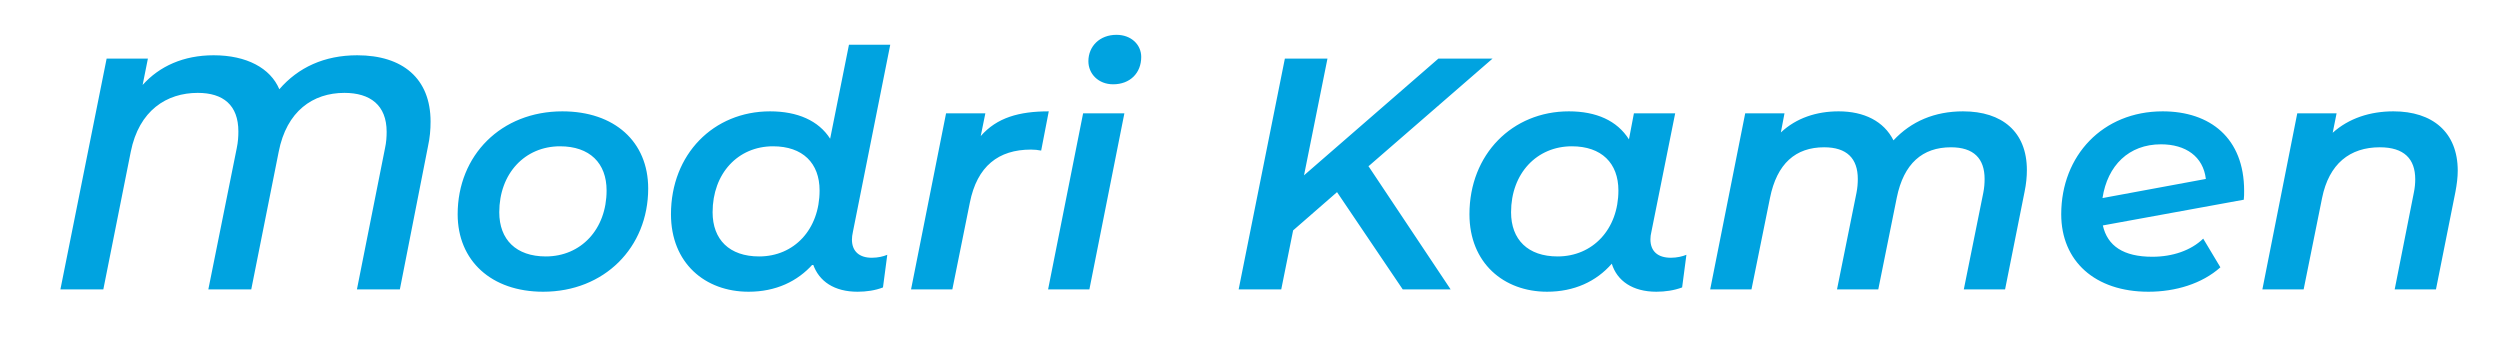 <svg xmlns="http://www.w3.org/2000/svg" xmlns:xlink="http://www.w3.org/1999/xlink" clip-rule="evenodd" fill-rule="evenodd" stroke-linejoin="round" stroke-miterlimit="2" viewBox="0 0 512 69"><clipPath id="a"><path clip-rule="evenodd" d="m10521.8 3844.76h1174.28v540h-1174.28z"></path></clipPath><g transform="matrix(.436 0 0 .126 -4587.64 -484.76)"><path d="m10521.8 3844.76h1174.28v540h-1174.28z" fill="none"></path><g clip-path="url(#a)"><path d="m9228.97 4644.49 21.07-105.71h-23.31l-10.62 53.13c-6.53-10.25-18.46-15.47-33.93-15.47-31.89 0-55.94 24.23-55.94 58.17 0 27.59 19.21 43.81 43.82 43.81 15.28 0 27.59-5.78 36.35-15.66 3.36 9.88 12.12 15.66 25.17 15.66 5.03 0 10.07-.75 14.35-2.43l2.43-18.45c-2.24.93-5.22 1.67-8.76 1.67-6.9 0-11.19-3.54-11.19-10.25 0-1.31.19-2.8.56-4.47zm739.4-68.05c-33.74 0-57.23 24.98-57.23 58.17 0 26.47 19.01 43.81 49.21 43.81 15.29 0 30.21-4.48 40.65-13.8l-9.7-16.22c-6.89 6.71-17.33 10.25-28.71 10.25-16.4 0-25.35-6.15-27.96-17.71l79.57-14.54c.2-1.68.2-3.35.2-5.03 0-29.83-19.18-44.93-46.03-44.93zm-914.28 101.98c34.49 0 59.29-24.98 59.29-58.36 0-26.47-19.02-43.62-48.47-43.62-34.49 0-59.1 24.79-59.1 58.17 0 26.28 19.01 43.81 48.28 43.81zm636.68-19.21c-7.27 0-11.56-3.54-11.56-10.44 0-1.3.19-2.79.56-4.28l13.42-66.93h-23.3l-2.8 14.72c-6.71-10.62-18.45-15.84-33.93-15.84-31.88 0-56.12 24.23-56.12 58.17 0 27.59 19.39 43.81 43.82 43.81 15.28 0 27.78-5.78 36.54-15.85 2.98 9.7 11.74 15.85 25.17 15.85 5.03 0 10.06-.75 14.54-2.43l2.42-18.45c-2.23.93-5.41 1.67-8.76 1.67zm-170.4-52.01 69.72-60.59h-30.57l-75.88 66 13.24-66h-24.05l-26.1 130.5h24.05l6.71-33.37 24.79-21.63 37.1 55h27.04l-46.42-69.72zm578.33-30.76c-13.2 0-25.2 3.91-34.3 12.12l2.2-11h-22.2l-19.7 99.55h23.3l10.4-51.64c3.9-19.39 15.7-28.71 32.6-28.71 13.7 0 20 6.52 20 18.08 0 2.24-.2 4.85-.8 7.65l-10.8 54.62h23.3l11-55.18c.8-4.29 1.3-8.21 1.3-11.94 0-21.81-14.3-33.55-36.3-33.55zm-1149.57-31.7c-18.64 0-33.37 6.9-44 19.21-5.03-11.94-18.45-19.21-37.1-19.21-16.96 0-30.57 6.16-40.08 16.78l2.98-14.91h-23.3l-26.1 130.5h24.23l15.48-77.74c4.66-23.49 20.32-33.37 37.84-33.37 14.36 0 22.93 6.9 22.93 21.81 0 2.8-.18 5.97-.93 9.51l-16.03 79.79h24.23l15.48-77.74c4.47-23.12 19.39-33.37 37.1-33.37 14.54 0 23.86 6.9 23.86 22 0 2.79-.18 5.96-.93 9.32l-15.85 79.79h24.24l15.85-80.72c1.12-5.04 1.49-9.7 1.49-14.17 0-24.43-15.85-37.48-41.39-37.48zm390.02 132.37h23.31l19.76-99.55h-23.3zm516.61-100.67c-16.03 0-29.27 5.59-39.33 16.4-5.41-10.81-16.6-16.4-30.95-16.4-12.49 0-23.87 3.73-32.63 11.93l2.05-10.81h-22.18l-19.77 99.55h23.31l10.44-51.64c3.91-19.58 14.54-28.71 30.57-28.71 12.87 0 19.02 6.34 19.02 17.9 0 2.42-.19 5.03-.74 7.83l-11 54.62h23.3l10.44-51.83c3.92-19.39 14.54-28.52 30.58-28.52 12.86 0 19.01 6.34 19.01 17.9 0 2.42-.18 5.03-.74 7.83l-11 54.62h23.3l11-55.18c.93-4.48 1.31-8.58 1.31-12.31 0-21.62-13.99-33.18-35.99-33.18zm-554.64 13.98 2.61-12.86h-22.18l-19.77 99.55h23.31l9.88-49.03c4.1-20.69 16.22-30.02 34.49-30.02 2.24 0 3.73.19 5.78.56l4.29-22.18c-16.78 0-29.27 3.54-38.41 13.98zm-245.53 68.05c-16.78 0-26.29-9.51-26.29-24.98 0-22 14.54-37.29 34.3-37.29 16.78 0 26.29 9.51 26.29 24.98 0 22-14.54 37.29-34.3 37.29zm571.23 0c-16.78 0-26.29-9.51-26.29-24.98 0-22 14.55-37.29 34.31-37.29 16.78 0 26.29 9.51 26.29 24.98 0 22-14.55 37.29-34.31 37.29zm-450.8 0c-16.78 0-26.28-9.51-26.28-24.98 0-22 14.35-37.29 34.11-37.29 16.78 0 26.29 9.51 26.29 24.98 0 22-14.36 37.29-34.12 37.29zm791.42-63.39c13.98 0 23.86 6.9 25.35 19.58l-58.35 10.81c2.8-18.46 14.91-30.39 33-30.39zm-591.56-33.93c9.51 0 15.85-6.34 15.85-15.47 0-6.9-5.59-12.5-13.98-12.5-9.51 0-15.85 6.53-15.85 14.92 0 7.08 5.59 13.05 13.98 13.05z" fill="#00a3e0" fill-rule="nonzero" transform="matrix(.832 0 0 2.875 3244.25 -9128.98)"></path><path d="m10521 3844h512v68.086h-512z" fill="none" transform="matrix(2.294 0 0 7.931 -13608.2 -26642.6)"></path></g></g></svg>